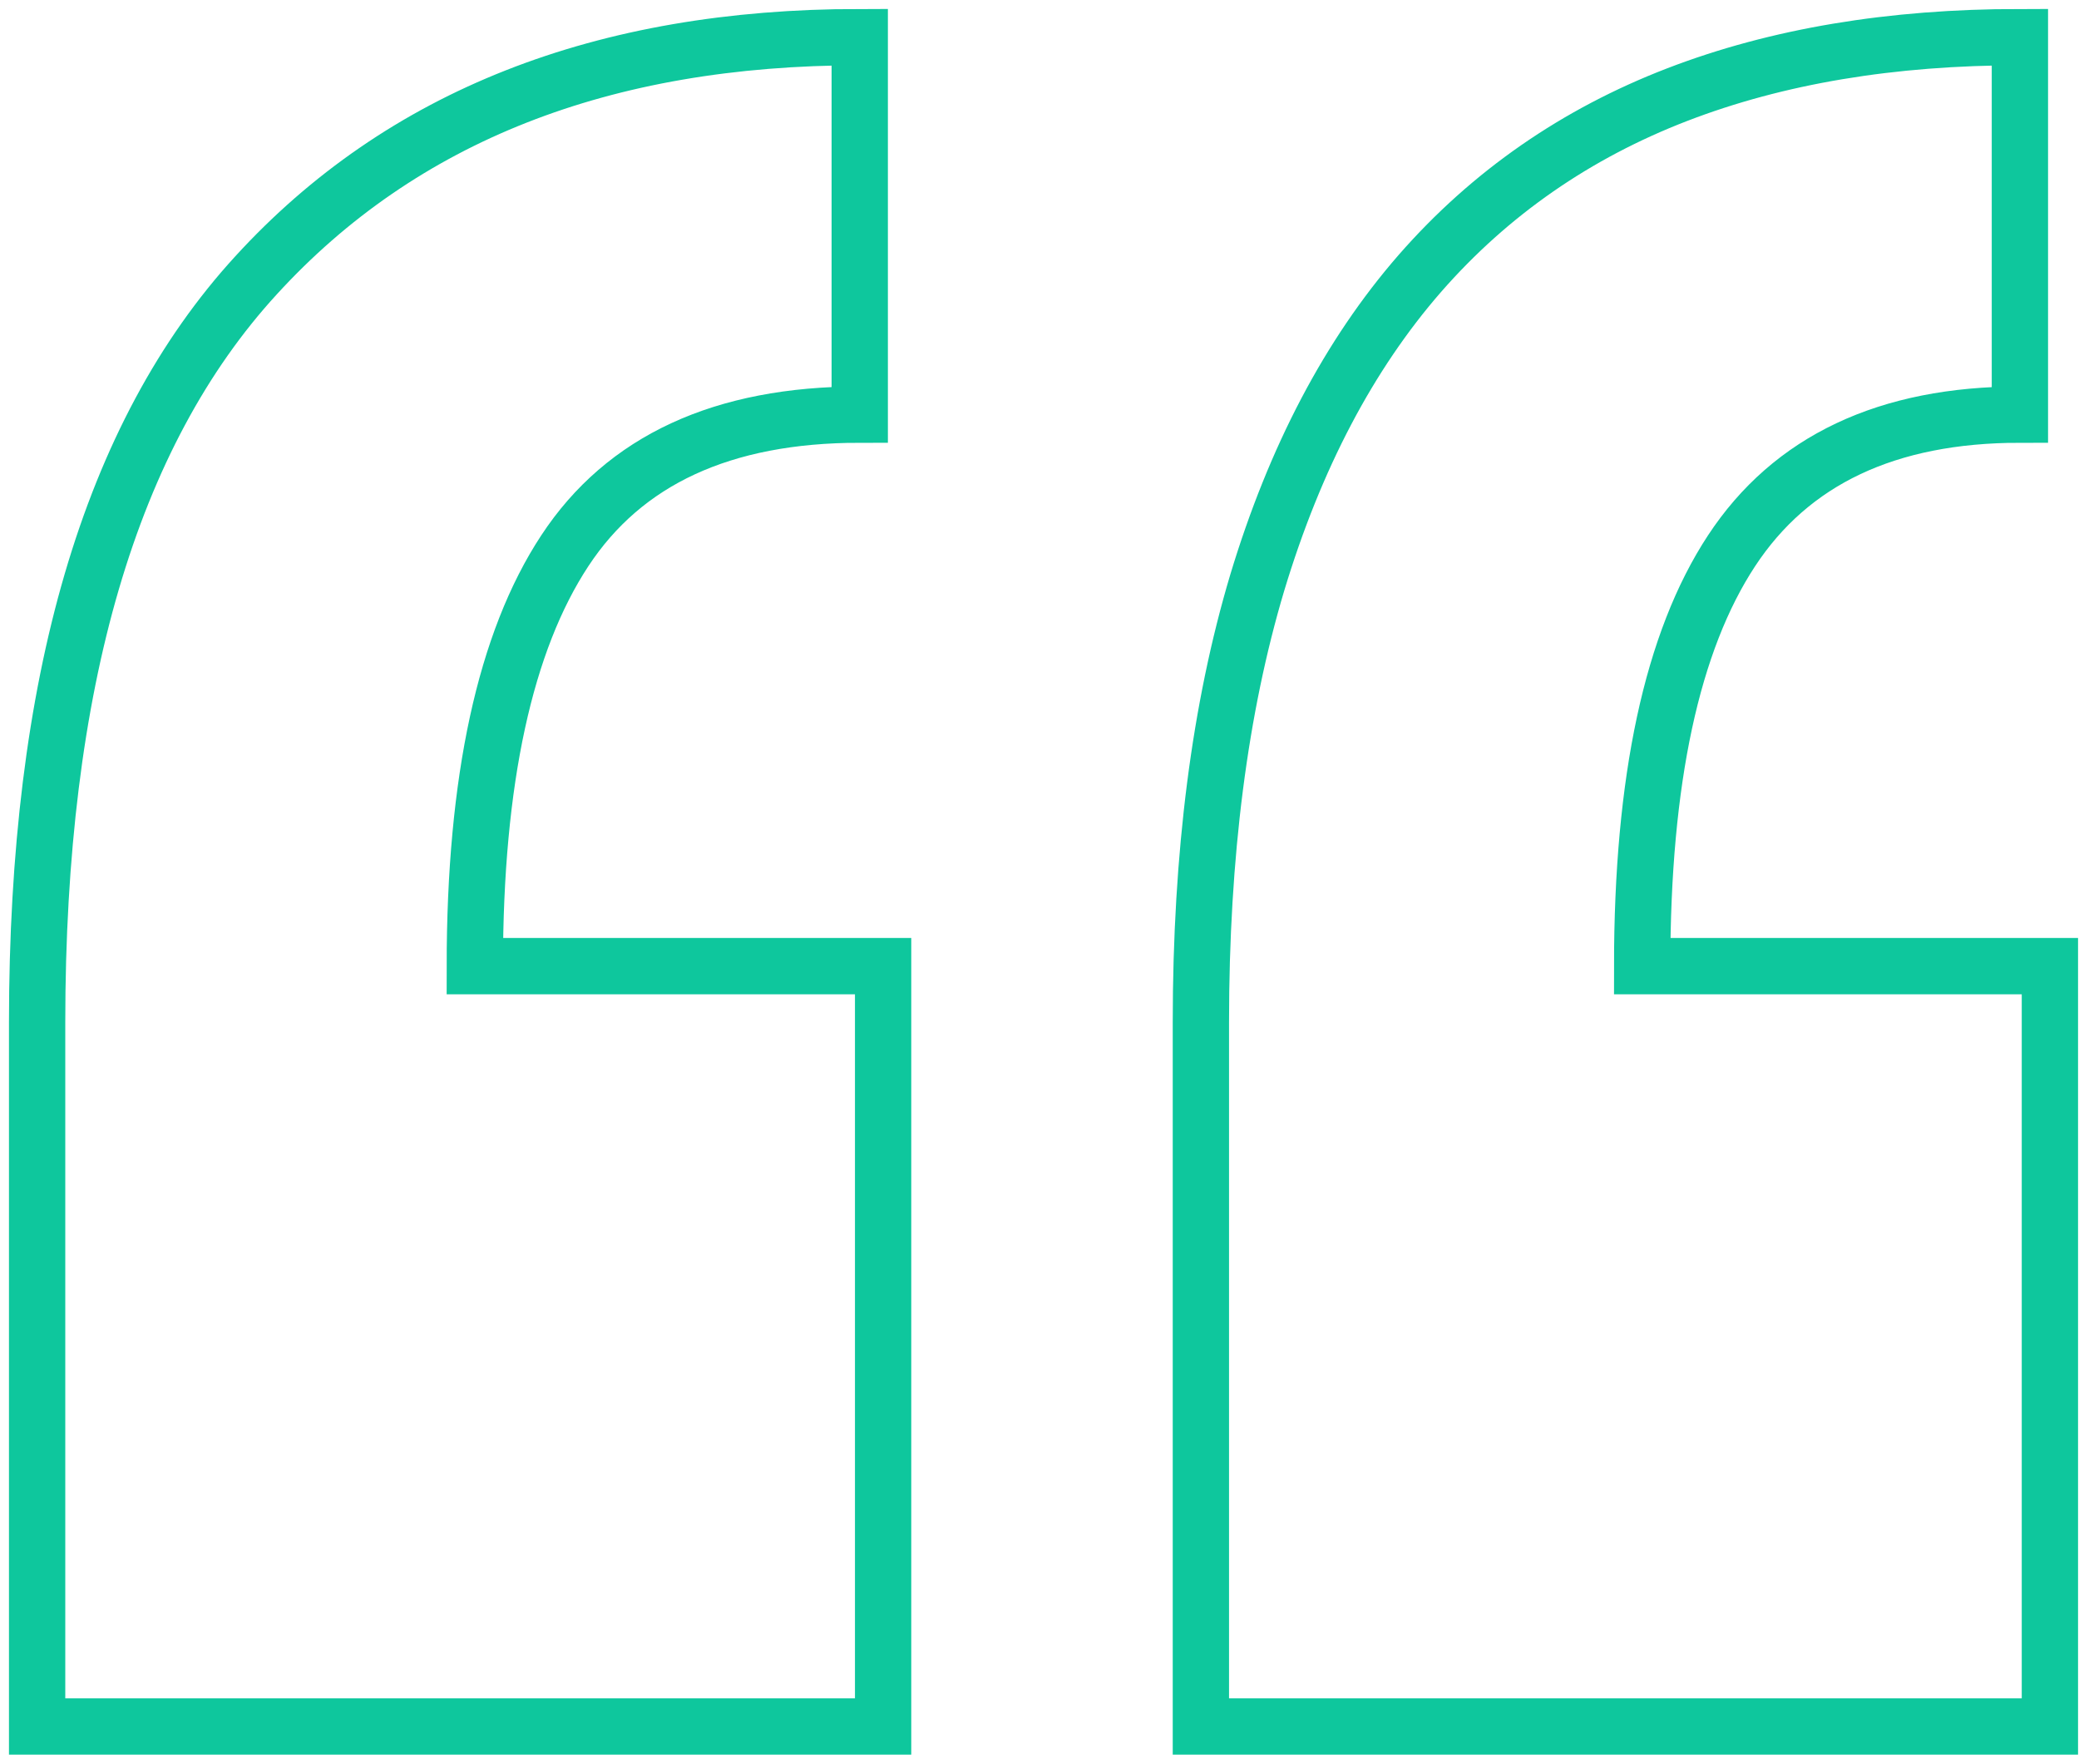<svg width="112" height="95" viewBox="0 0 112 95" fill="none" xmlns="http://www.w3.org/2000/svg">
<path d="M46.316 2C32.49 2 21.645 6.244 13.79 14.834C5.918 23.424 2 36.825 2 55.081V93H47.543H47.575V52.042H25.579C25.579 42.012 27.215 34.554 30.425 29.672C33.633 24.789 38.924 22.334 46.316 22.334V2ZM108.816 2C101.904 2 95.748 3.018 90.341 5.103C84.933 7.189 80.287 10.384 76.484 14.737C72.68 19.106 69.765 24.649 67.731 31.385C65.713 38.138 64.694 46.011 64.694 55.081V93H110.432V52.042H88.467C88.467 42.012 90.072 34.554 93.28 29.672C96.488 24.789 101.672 22.334 108.816 22.334V2Z" stroke="#0EC79D" stroke-width="3.033"/>
</svg>
